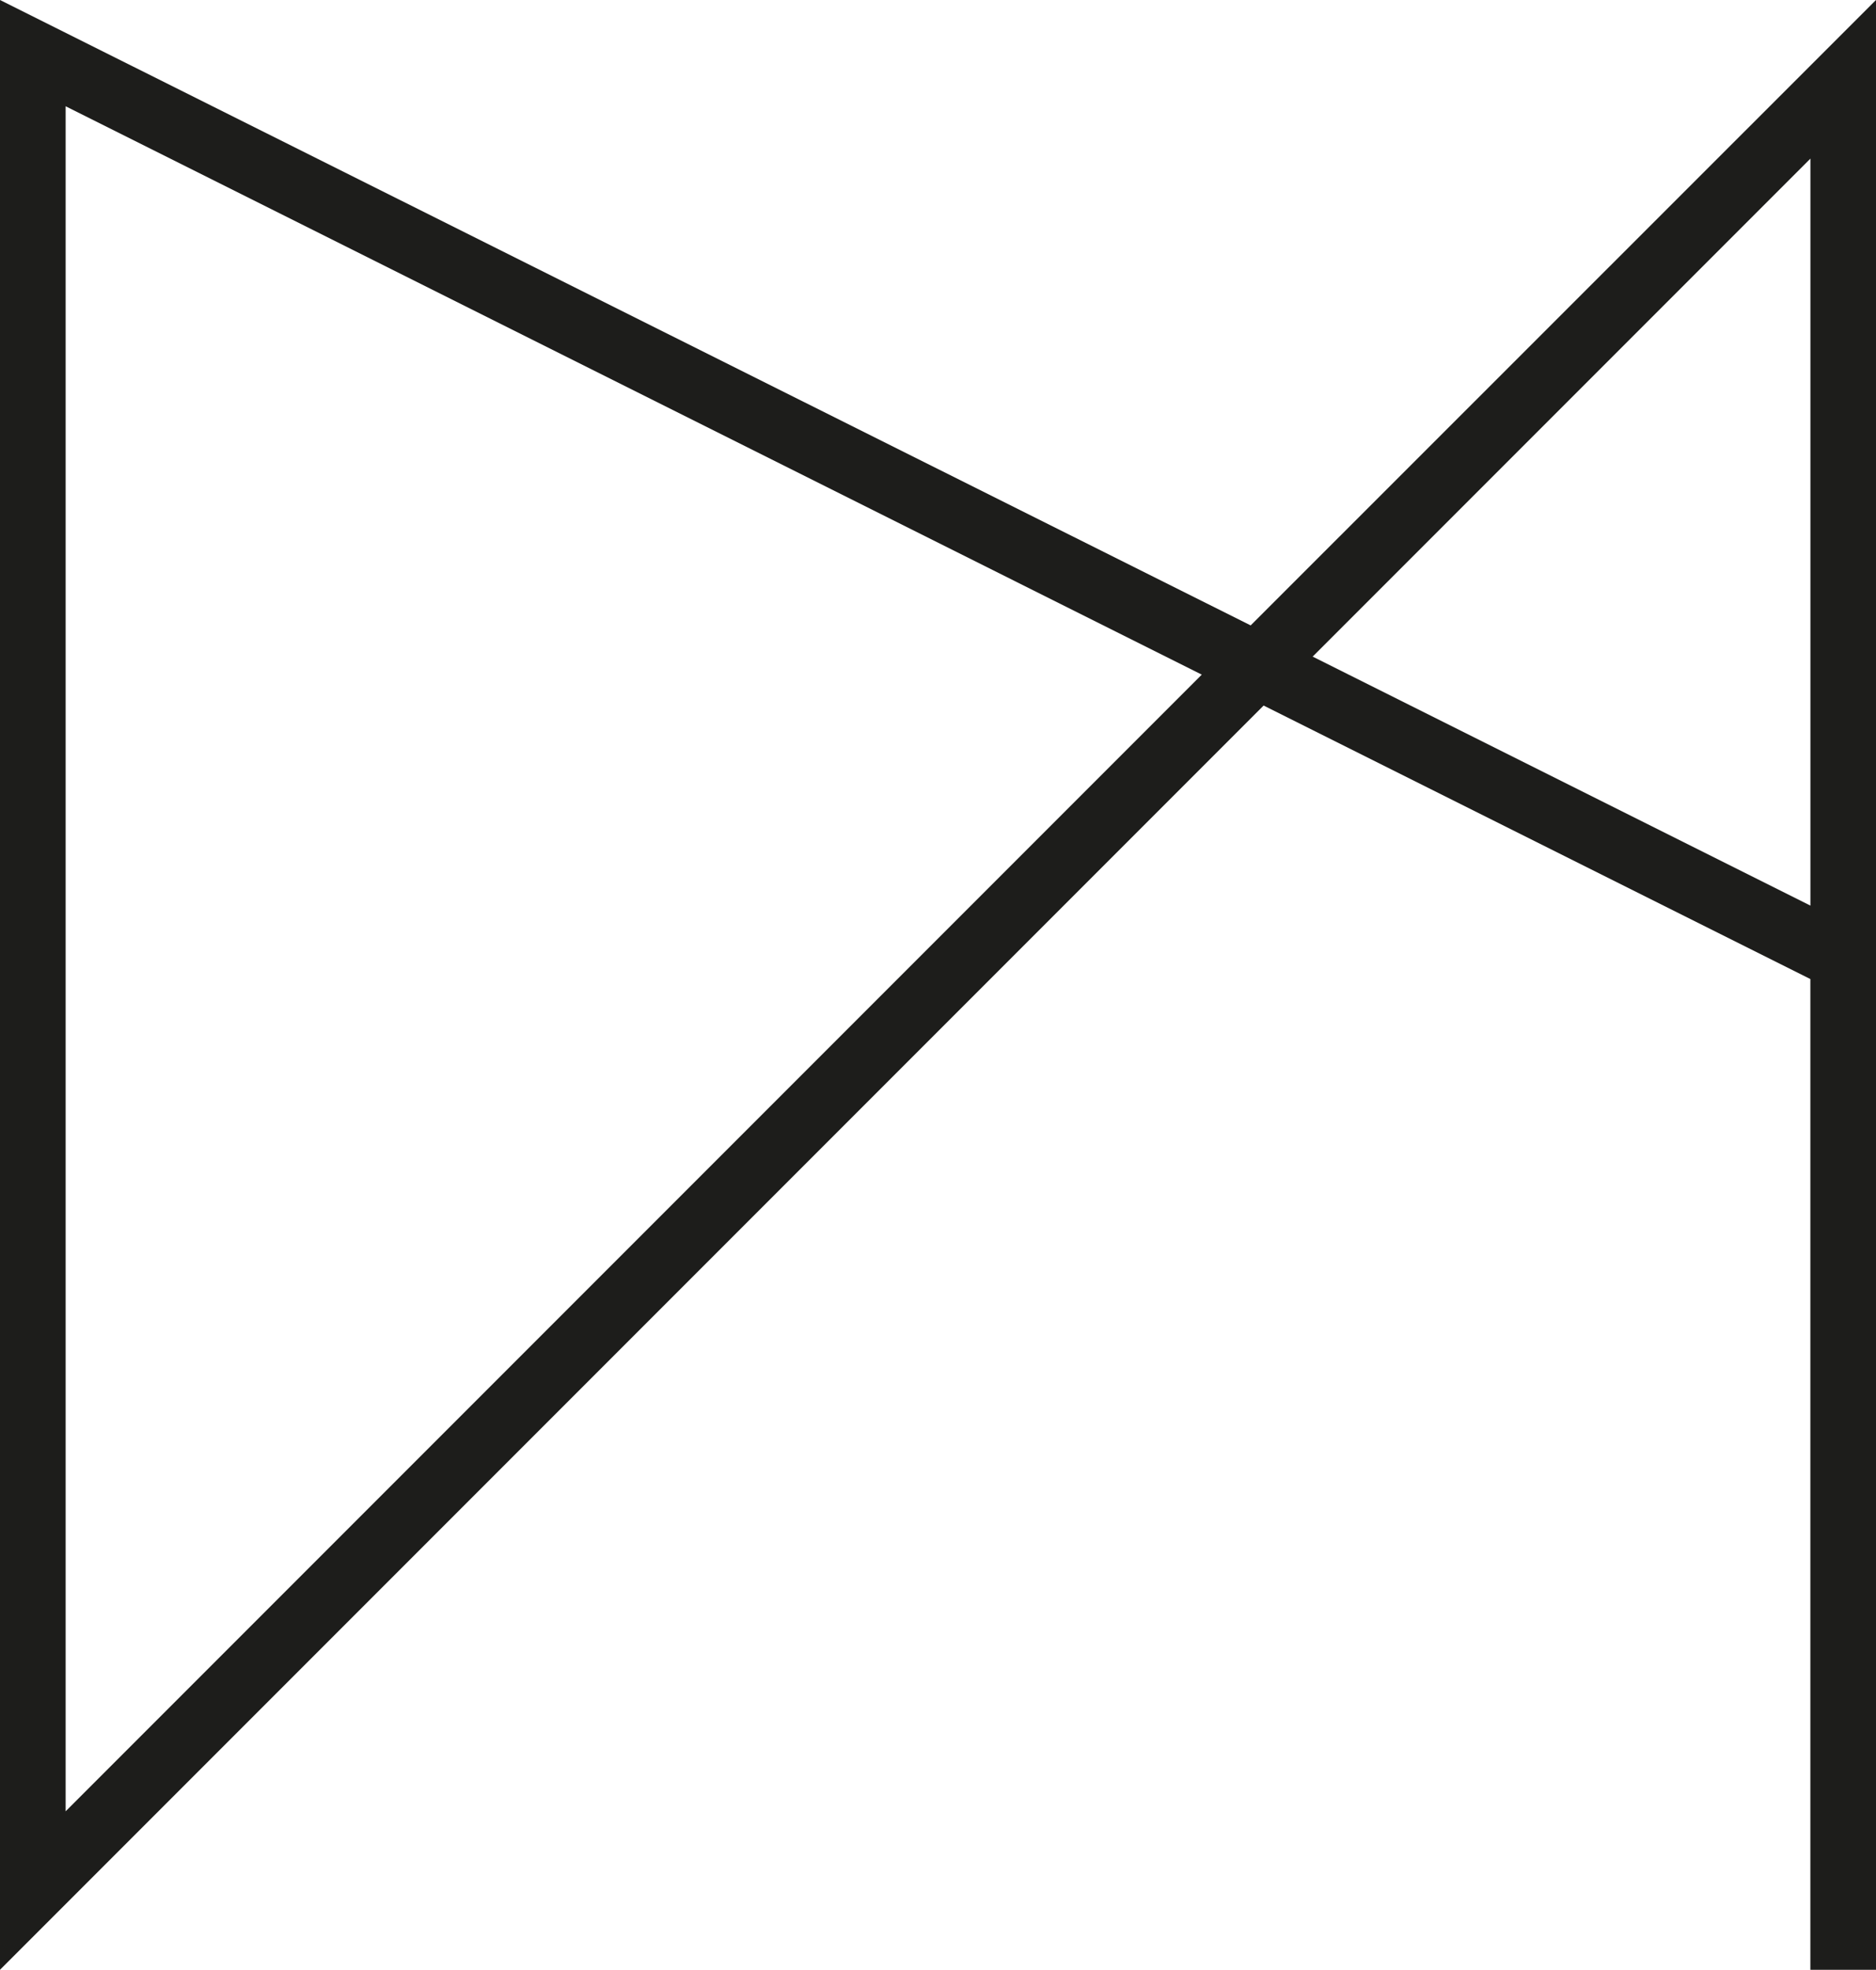 <svg id="Logo" xmlns="http://www.w3.org/2000/svg" viewBox="0 0 324.12 340.16"><defs><style>.cls-1{fill:#1d1d1b;}</style></defs><title>Logo</title><path id="Logo-2" data-name="Logo" class="cls-1" d="M216.08,108,0,0V340.16L218.32,121.84l94.46,47.23V340.16h11.34V0ZM11.34,312.79V18.35l196.29,98.15ZM312.79,156.39l-86-43,86-86Z"/></svg>